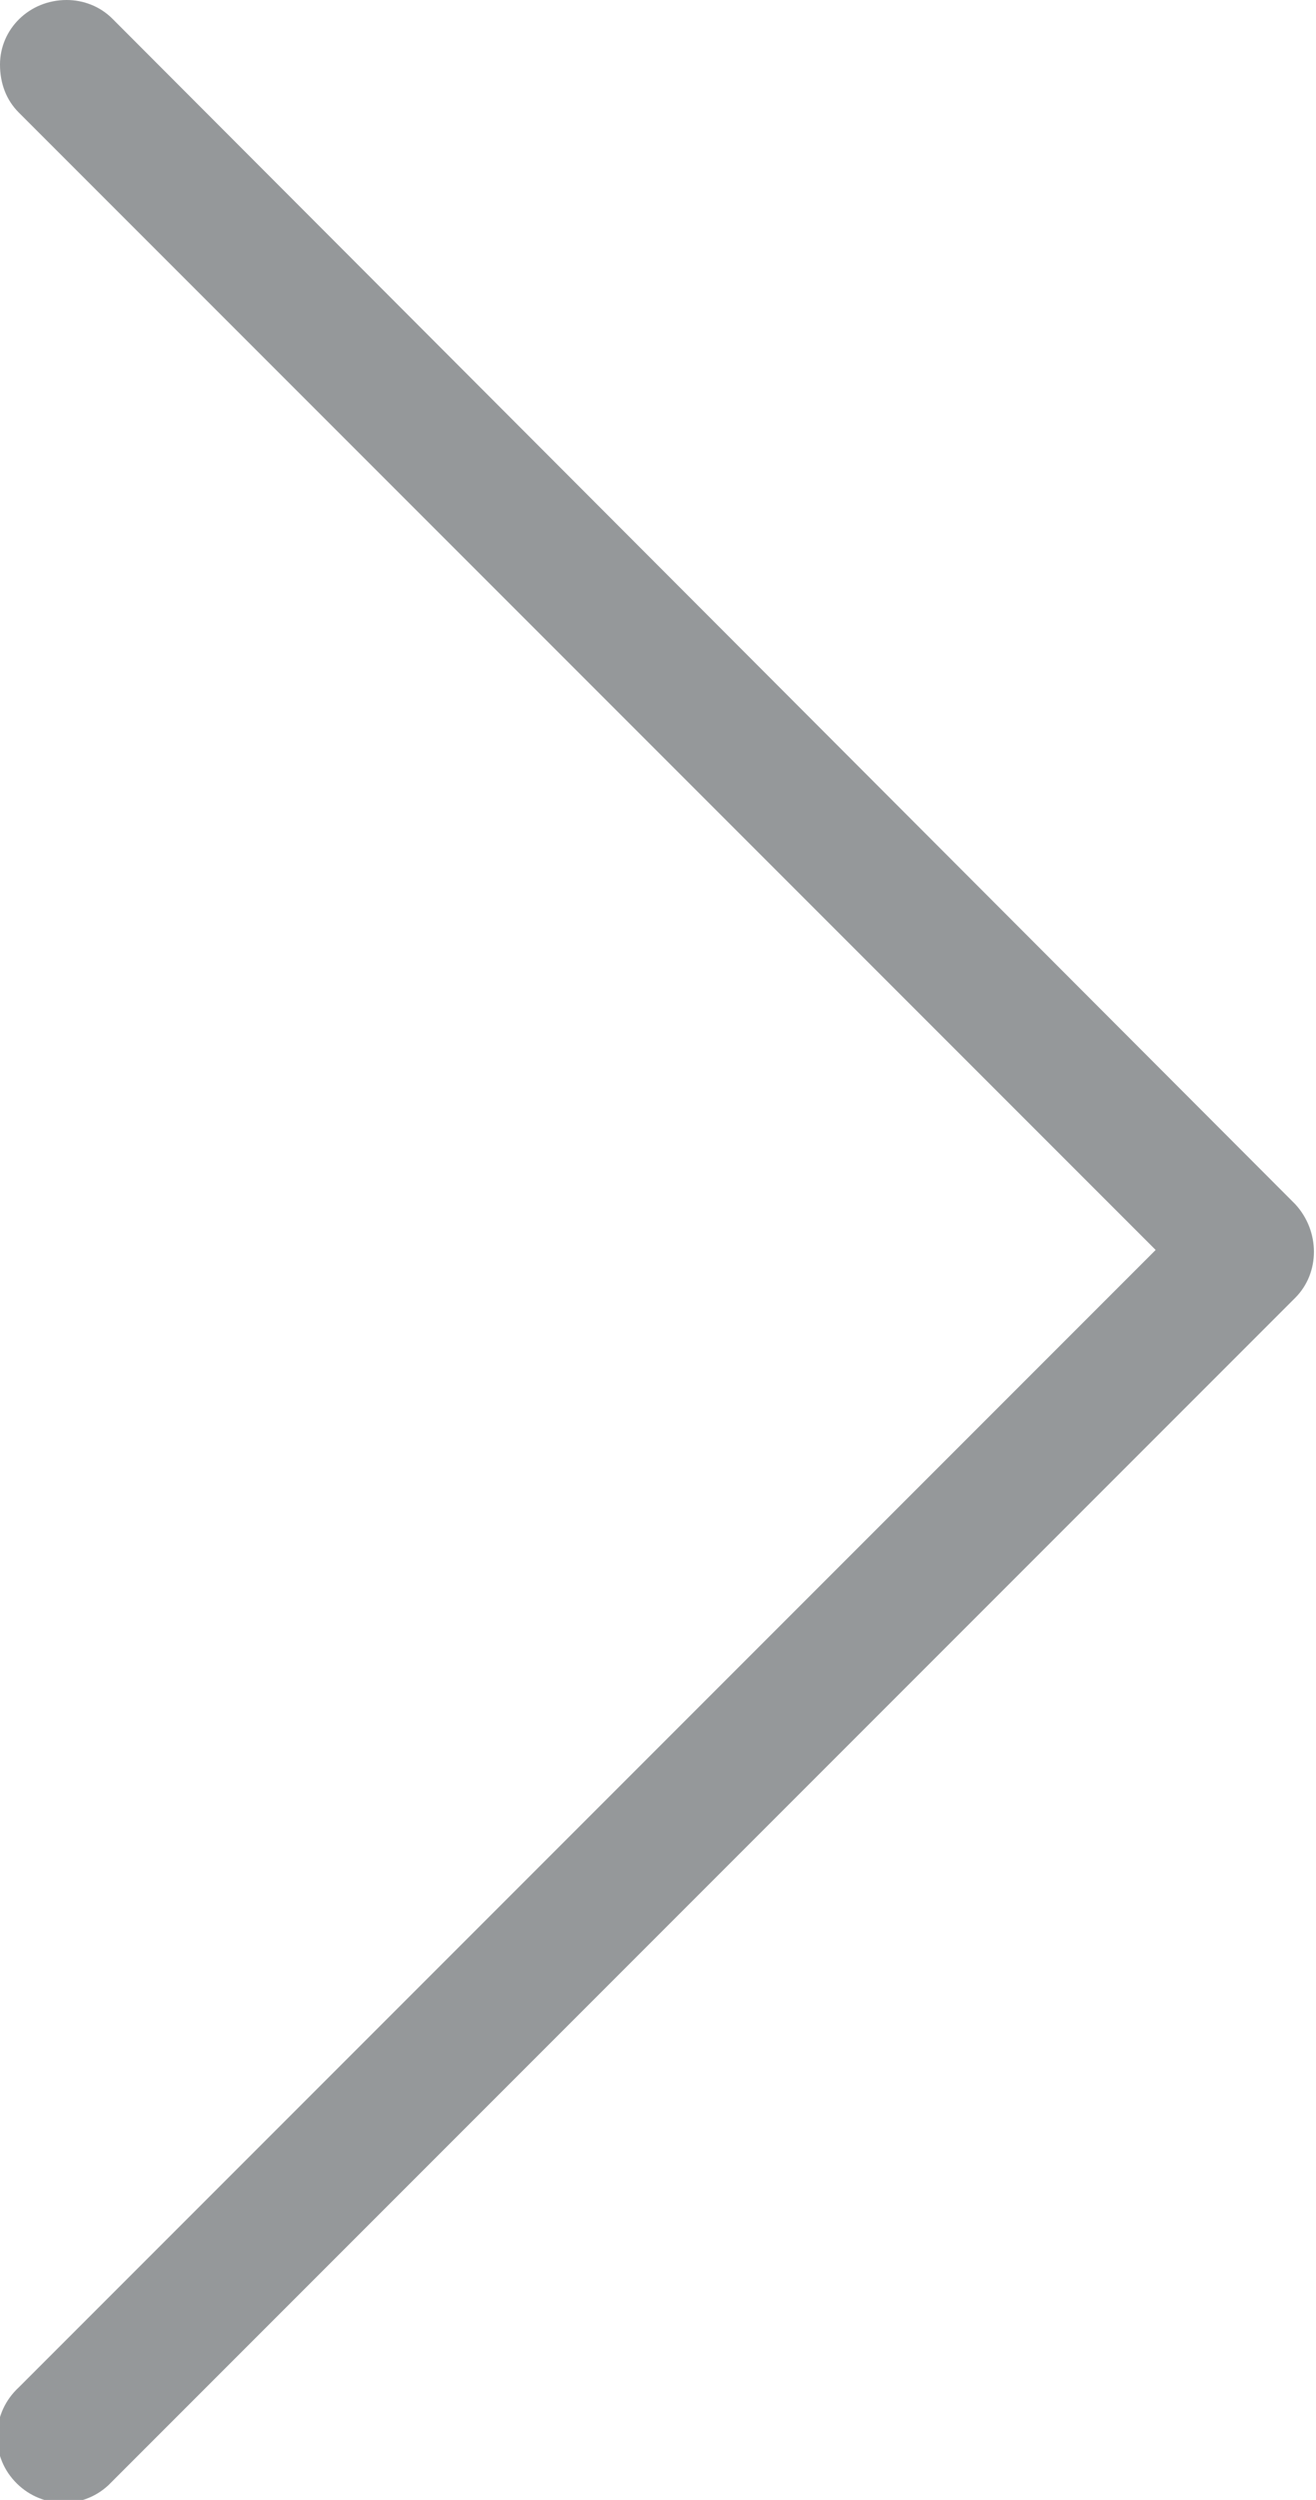 <?xml version="1.0" encoding="utf-8"?>
<svg version="1.1" id="icon_chevron_left" xmlns="http://www.w3.org/2000/svg" xmlns:xlink="http://www.w3.org/1999/xlink" x="0px"
	 y="0px" width="6.32px" height="12px" viewBox="0 0 6.32 12" enable-background="new 0 0 6.32 12" xml:space="preserve">
<path id="_0828-chevron-left" fill="#95989A" d="M0.32,0C0.14,0,0,0.14,0,0.31C0,0.4,0.03,0.48,0.09,0.54L5.55,6l-5.46,5.46
	c-0.13,0.12-0.14,0.32-0.02,0.45s0.32,0.14,0.45,0.02c0.01-0.01,0.01-0.01,0.02-0.02l5.68-5.68c0.12-0.12,0.12-0.32,0-0.45
	c0,0,0,0,0,0L0.54,0.09C0.48,0.03,0.4,0,0.32,0z"/>
</svg>
